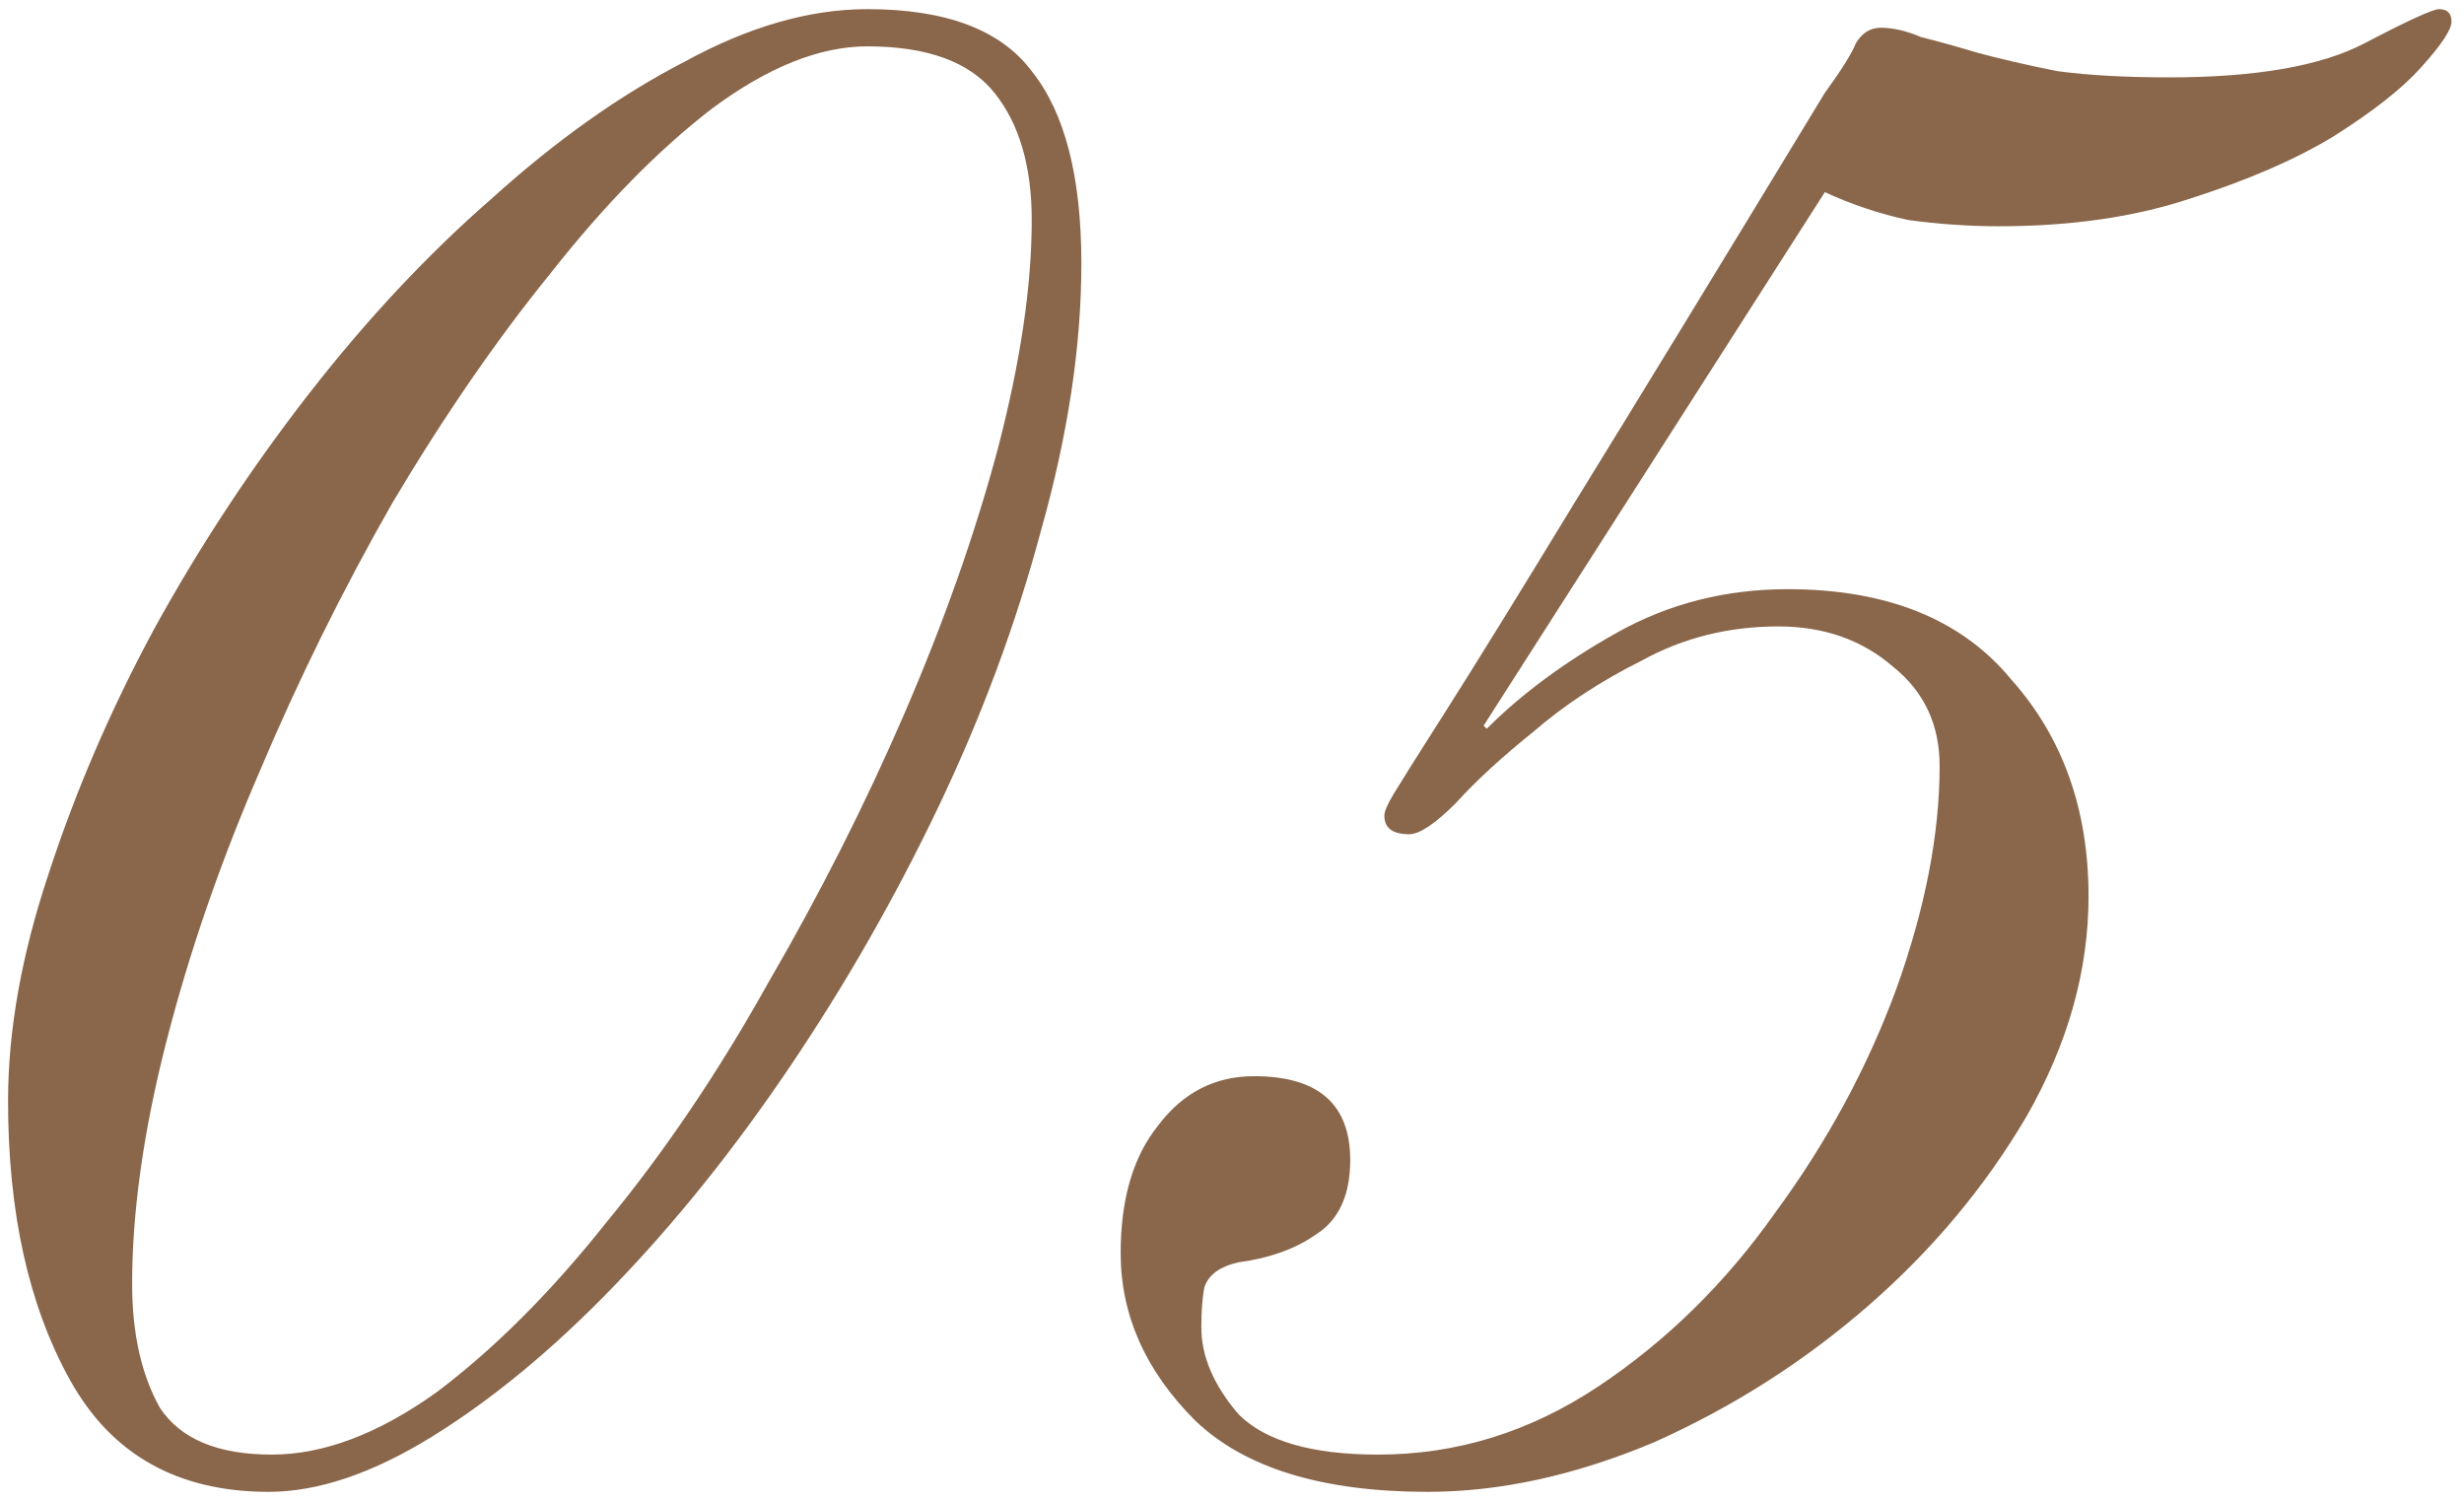 <?xml version="1.0" encoding="UTF-8"?> <svg xmlns="http://www.w3.org/2000/svg" width="97" height="59" viewBox="0 0 97 59" fill="none"><path d="M5.202 50.551C5.202 52.505 5.568 54.133 6.301 55.435C7.115 56.657 8.58 57.267 10.697 57.267C12.732 57.267 14.89 56.453 17.169 54.825C19.449 53.115 21.688 50.876 23.886 48.108C26.165 45.34 28.282 42.206 30.236 38.705C32.271 35.204 34.062 31.663 35.609 28.081C37.156 24.499 38.377 21.039 39.273 17.701C40.168 14.281 40.616 11.269 40.616 8.664C40.616 6.547 40.128 4.878 39.151 3.657C38.174 2.436 36.505 1.825 34.144 1.825C32.271 1.825 30.236 2.639 28.038 4.268C25.921 5.896 23.804 8.053 21.688 10.74C19.571 13.345 17.495 16.357 15.46 19.777C13.506 23.196 11.755 26.738 10.208 30.401C8.662 33.983 7.44 37.525 6.545 41.025C5.649 44.526 5.202 47.701 5.202 50.551ZM0.317 43.346C0.317 40.578 0.846 37.606 1.904 34.431C2.963 31.174 4.347 27.959 6.056 24.784C7.847 21.527 9.883 18.433 12.162 15.502C14.442 12.572 16.844 10.007 19.367 7.809C21.891 5.529 24.415 3.738 26.939 2.436C29.462 1.052 31.864 0.36 34.144 0.36C37.237 0.36 39.395 1.174 40.616 2.802C41.919 4.43 42.57 6.954 42.57 10.373C42.57 13.63 42.041 17.131 40.983 20.876C40.005 24.539 38.662 28.162 36.953 31.744C35.243 35.327 33.289 38.746 31.091 42.002C28.893 45.259 26.572 48.149 24.13 50.673C21.769 53.115 19.408 55.069 17.047 56.535C14.686 58 12.529 58.733 10.575 58.733C6.993 58.733 4.387 57.267 2.759 54.336C1.131 51.406 0.317 47.742 0.317 43.346ZM58.405 28.569L58.528 28.691C59.912 27.307 61.621 26.046 63.657 24.906C65.692 23.766 67.931 23.196 70.373 23.196C74.281 23.196 77.212 24.377 79.166 26.738C81.201 29.017 82.219 31.866 82.219 35.286C82.219 38.217 81.404 41.107 79.776 43.956C78.148 46.724 76.072 49.207 73.548 51.406C71.024 53.604 68.216 55.395 65.122 56.779C62.028 58.081 59.057 58.733 56.207 58.733C52.055 58.733 49.002 57.797 47.048 55.924C45.094 53.97 44.117 51.772 44.117 49.33C44.117 47.213 44.606 45.544 45.583 44.323C46.56 43.02 47.822 42.369 49.369 42.369C51.892 42.369 53.154 43.468 53.154 45.666C53.154 47.05 52.706 48.027 51.811 48.597C50.997 49.167 49.979 49.533 48.758 49.696C48.025 49.859 47.578 50.184 47.415 50.673C47.333 51.08 47.293 51.609 47.293 52.26C47.293 53.4 47.781 54.54 48.758 55.68C49.816 56.738 51.648 57.267 54.253 57.267C57.347 57.267 60.237 56.372 62.924 54.581C65.611 52.79 67.931 50.51 69.885 47.742C71.92 44.974 73.507 42.043 74.647 38.949C75.787 35.774 76.357 32.843 76.357 30.157C76.357 28.529 75.746 27.226 74.525 26.249C73.304 25.191 71.798 24.662 70.007 24.662C68.053 24.662 66.262 25.109 64.633 26.005C63.005 26.819 61.581 27.755 60.359 28.814C59.138 29.791 58.12 30.727 57.306 31.622C56.492 32.436 55.882 32.843 55.475 32.843C54.823 32.843 54.498 32.599 54.498 32.111C54.498 31.948 54.62 31.663 54.864 31.256C55.108 30.849 55.8 29.75 56.94 27.959C58.08 26.168 59.789 23.4 62.069 19.655C64.43 15.828 67.686 10.496 71.838 3.657C72.49 2.761 72.897 2.11 73.06 1.703C73.304 1.296 73.63 1.092 74.037 1.092C74.525 1.092 75.054 1.215 75.624 1.459C76.275 1.622 77.008 1.825 77.822 2.069C78.718 2.314 79.776 2.558 80.998 2.802C82.219 2.965 83.684 3.046 85.394 3.046C88.813 3.046 91.378 2.599 93.087 1.703C94.797 0.808 95.774 0.36 96.018 0.36C96.344 0.36 96.507 0.523 96.507 0.848C96.507 1.174 96.1 1.784 95.285 2.68C94.553 3.494 93.413 4.39 91.866 5.367C90.401 6.262 88.528 7.076 86.249 7.809C84.05 8.542 81.527 8.908 78.677 8.908C77.537 8.908 76.357 8.827 75.136 8.664C73.996 8.42 72.897 8.053 71.838 7.565L58.405 28.569Z" fill="#8A664A"></path></svg> 